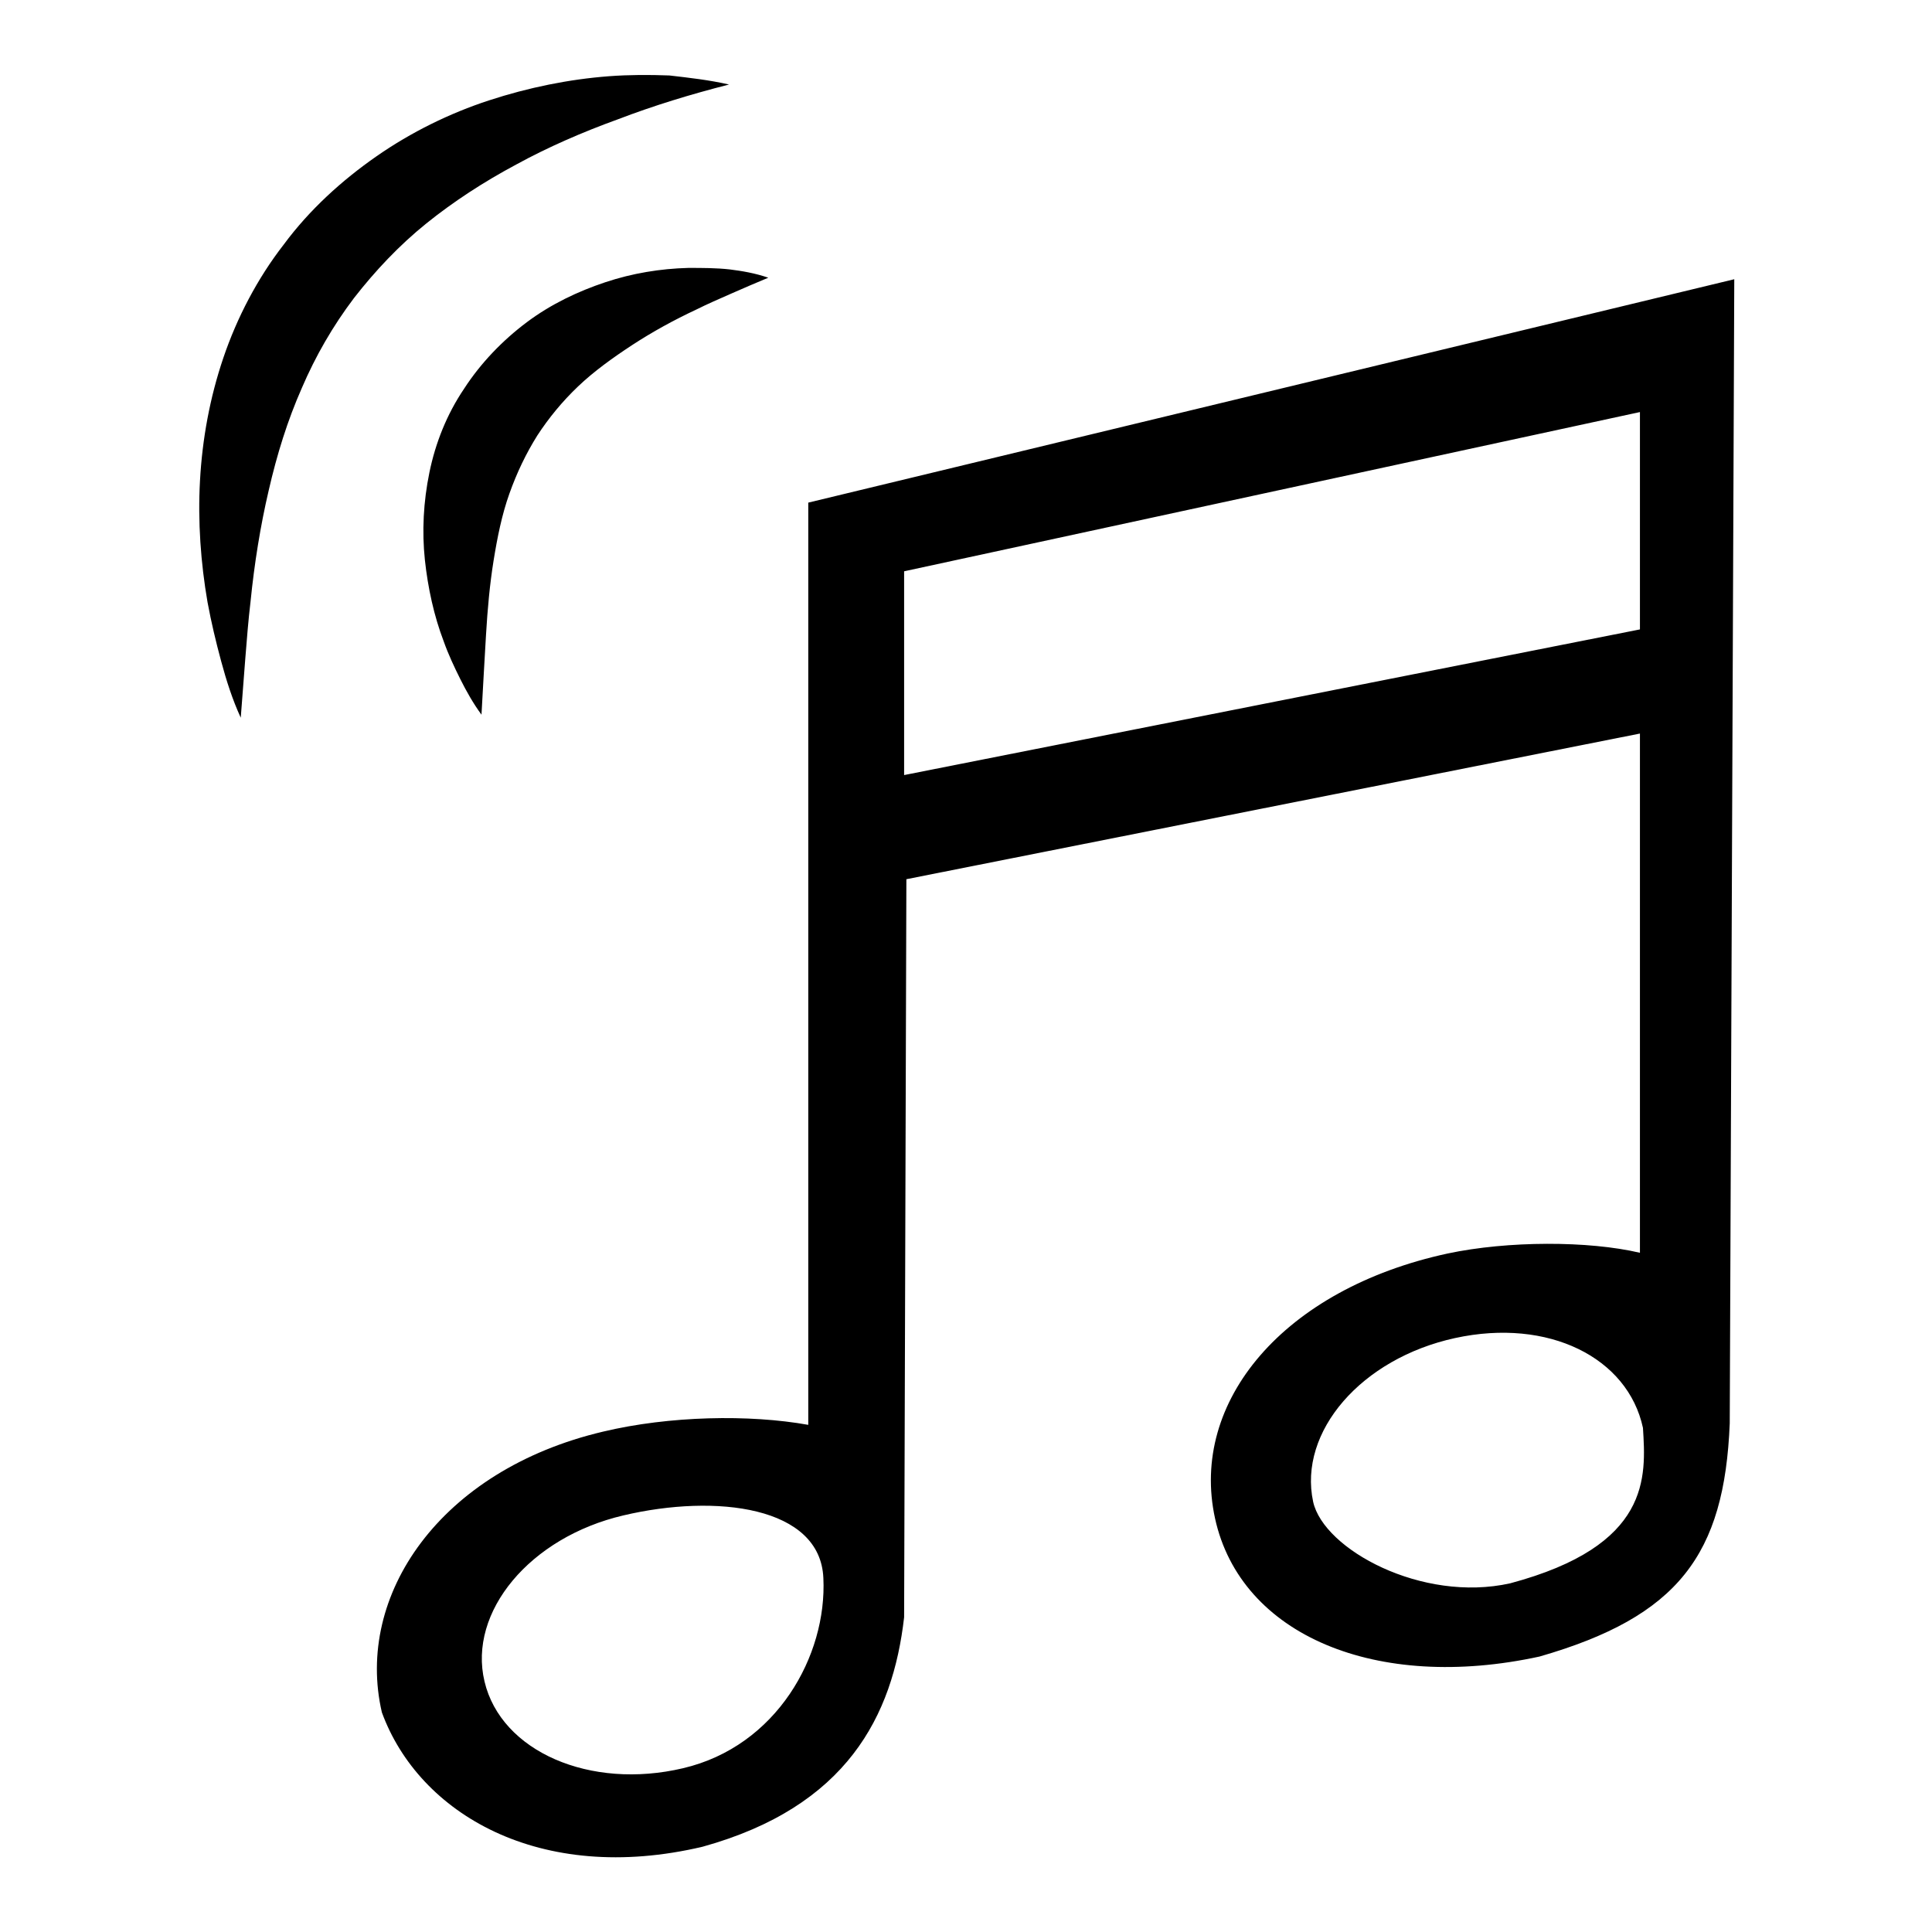 <?xml version="1.0" encoding="utf-8"?>
<!-- Svg Vector Icons : http://www.onlinewebfonts.com/icon -->
<!DOCTYPE svg PUBLIC "-//W3C//DTD SVG 1.1//EN" "http://www.w3.org/Graphics/SVG/1.1/DTD/svg11.dtd">
<svg version="1.1" xmlns="http://www.w3.org/2000/svg" xmlns:xlink="http://www.w3.org/1999/xlink" x="0px" y="0px" viewBox="0 0 256 256" enable-background="new 0 0 256 256" xml:space="preserve">
<g><g><path fill="#000000" d="M229.2,188.6l0.6-151.6L107.1,66.6v122.2c-7.8-1.4-18.4-1.2-27.2,0.9c-21.6,5.1-32.9,21.7-29.3,37.2c4.9,13.4,20.9,22.9,42.5,17.8c19.1-5.3,25.2-17.3,26.7-30.4l0.3-97.8l97.2-19.3v68.8c-6.8-1.6-17.5-1.6-25.5,0.1c-21.7,4.7-34.2,19.6-30.8,35.1c3.4,15.5,21.4,23,43,18.3C222.4,214.2,228.5,206,229.2,188.6z M90.5,234.3c-12.3,2.9-24.1-2.2-26.3-11.5c-2.2-9.2,6-19.1,18.4-22c12.3-2.9,26.1-1.2,26.5,8.3C109.6,219.4,102.9,231.4,90.5,234.3z M119.8,102.7V75.7l97.5-21.1v28.8L119.8,102.7z M200.1,209.8c-11.7,2.6-24.7-4.5-26.1-10.8c-2-9.3,6.4-19,18.8-21.7c12.4-2.7,22.9,2.6,24.9,11.9C218.1,195.7,218.8,204.8,200.1,209.8z M96.6,11.2c-5.1,1.3-10,2.8-14.7,4.6c-4.7,1.7-9.3,3.7-13.5,6c-4.3,2.3-8.3,4.9-11.9,7.8c-3.6,2.9-6.8,6.3-9.6,9.9c-2.8,3.7-5.1,7.7-6.9,11.9c-1.9,4.3-3.3,8.8-4.4,13.6c-1.1,4.7-1.9,9.7-2.4,14.7c-0.3,2.5-0.5,5.1-0.7,7.6c-0.2,2.6-0.4,5.2-0.6,7.8c-1.1-2.4-1.9-4.9-2.6-7.5c-0.7-2.6-1.3-5.1-1.8-7.8c-0.9-5.2-1.3-10.7-1-16.1c0.3-5.5,1.3-11,3.1-16.3c1.8-5.3,4.5-10.5,8-15c3.4-4.6,7.7-8.5,12.3-11.7c4.6-3.2,9.7-5.7,14.9-7.4s10.6-2.8,15.9-3.2c2.7-0.2,5.3-0.2,8-0.1C91.3,10.3,94,10.6,96.6,11.2z M101.8,36.8c-1.7,0.7-3.3,1.4-4.9,2.1c-1.6,0.7-3.2,1.4-4.6,2.1c-3,1.4-5.9,3-8.5,4.7c-2.6,1.7-5.1,3.5-7.2,5.5c-2.1,2-3.9,4.2-5.4,6.5c-1.5,2.4-2.7,4.9-3.7,7.7c-1,2.8-1.6,5.8-2.1,8.9c-0.5,3.1-0.8,6.4-1,9.8c-0.1,1.7-0.2,3.4-0.3,5.2c-0.1,1.8-0.2,3.5-0.3,5.4c-1.1-1.5-2-3.1-2.8-4.7c-0.8-1.6-1.6-3.3-2.2-5c-1.3-3.4-2.1-7.1-2.5-10.8c-0.4-3.8-0.2-7.7,0.6-11.6c0.8-3.9,2.3-7.7,4.6-11.1c2.2-3.4,5.1-6.4,8.3-8.8s6.8-4.1,10.4-5.3c3.6-1.2,7.3-1.8,11-1.9c1.9,0,3.7,0,5.5,0.2C98.3,35.9,100.1,36.2,101.8,36.8z"/><path fill="#000000" d="M109.6,178.2"/></g></g>
</svg>